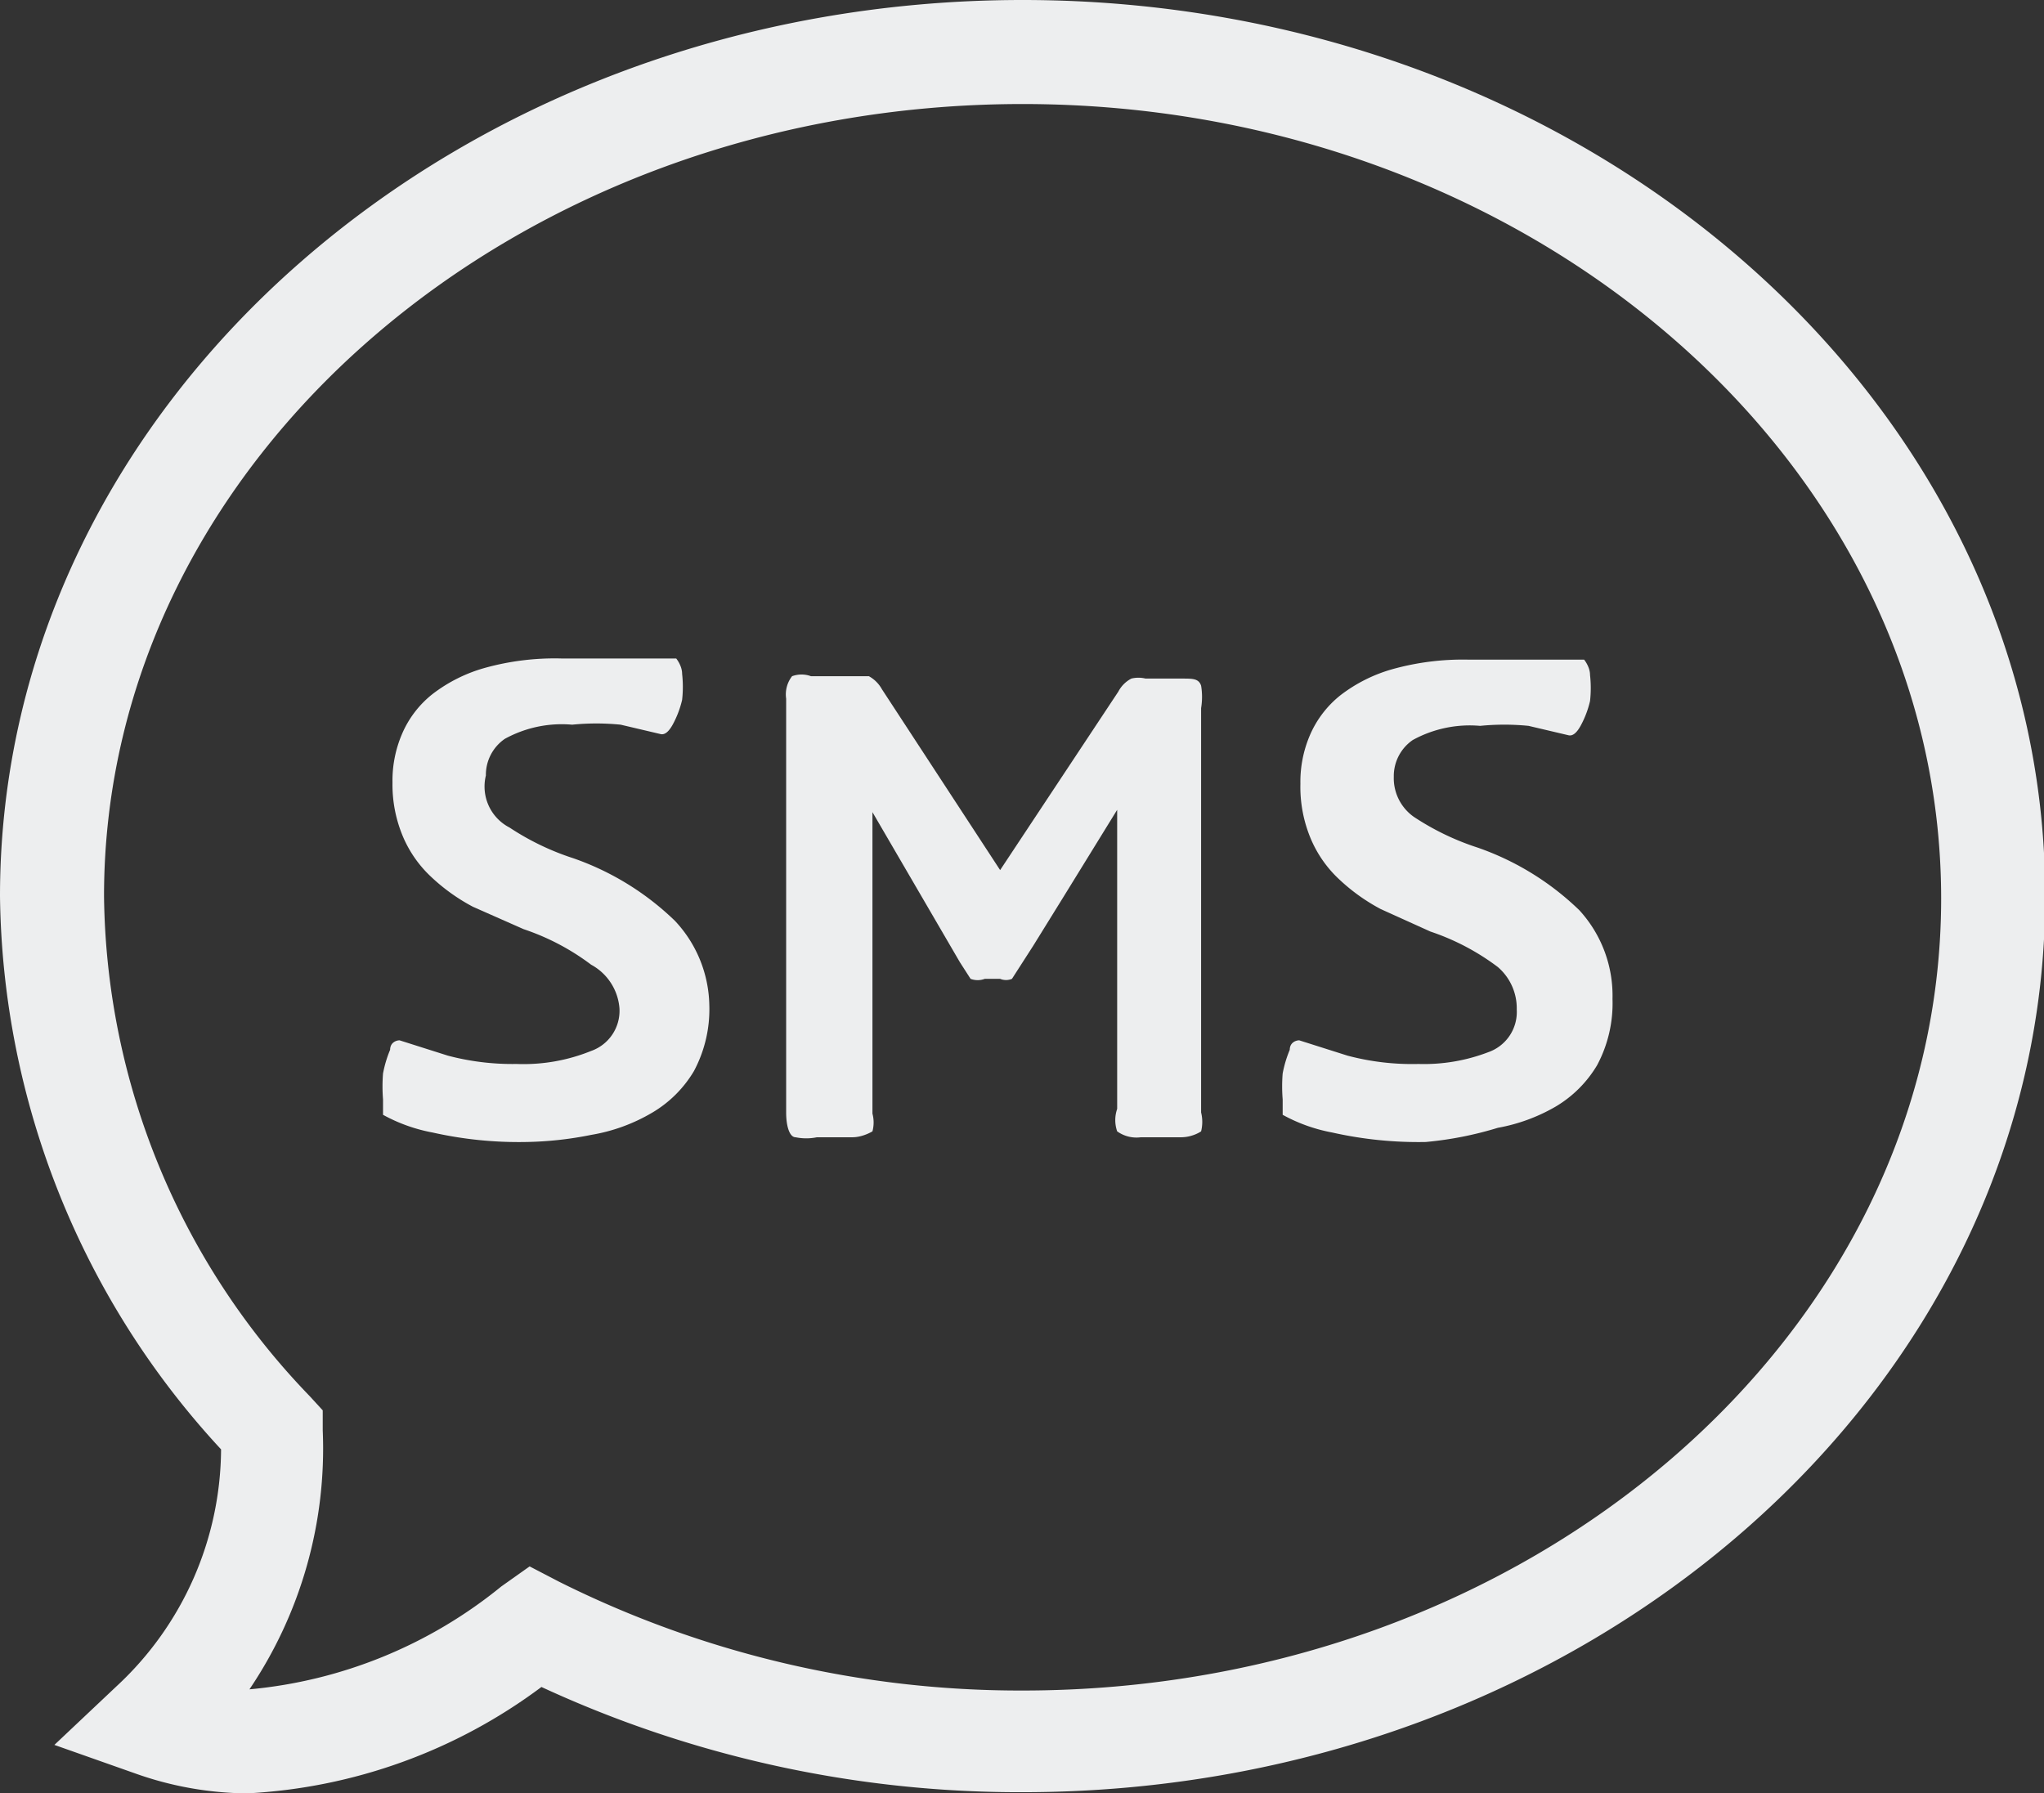 <svg xmlns="http://www.w3.org/2000/svg" viewBox="0 0 17.29 15.17"><rect x="0" y="0" width="17.29" height="15.17" fill="#333333" stroke="none"/><defs><style>.cls-1{fill:#edeeef;}</style></defs><title>Asset 22</title><g id="Layer_2" data-name="Layer 2"><g id="Layer_1-2" data-name="Layer 1"><path class="cls-1" d="M2.09,15.17A2.89,2.89,0,0,1,1.14,15l-.68-.24.53-.5a2.75,2.75,0,0,0,.88-2A7,7,0,0,1,0,7.58C0,3.4,3.88,0,8.65,0s8.65,3.4,8.65,7.58-3.88,7.58-8.65,7.58a9.63,9.63,0,0,1-4.07-.89A4.55,4.55,0,0,1,2.09,15.17Zm2.39-1.92.25.13a8.72,8.72,0,0,0,3.92.92c4.28,0,7.77-3,7.77-6.7S12.93.88,8.65.88.88,3.89.88,7.58a6.18,6.18,0,0,0,1.74,4.23l.11.12v.17a3.64,3.64,0,0,1-.62,2.19,3.94,3.94,0,0,0,2.13-.87Z"/><path class="cls-1" d="M4.45,9.66a3.32,3.32,0,0,1-.79-.08,1.4,1.4,0,0,1-.42-.15s0-.06,0-.13a1.4,1.4,0,0,1,0-.22,1,1,0,0,1,.06-.2c0-.06.05-.08.08-.08l.41.13A2.14,2.14,0,0,0,4.37,9,1.52,1.52,0,0,0,5,8.89a.36.36,0,0,0,.24-.36A.46.46,0,0,0,5,8.16a2,2,0,0,0-.57-.3L4,7.67a1.61,1.61,0,0,1-.35-.25,1,1,0,0,1-.24-.34,1.13,1.13,0,0,1-.09-.46,1,1,0,0,1,.08-.41.86.86,0,0,1,.26-.34,1.3,1.3,0,0,1,.44-.22,2.21,2.21,0,0,1,.65-.08h.41l.27,0,.17,0,.12,0s.05.06.05.13a1,1,0,0,1,0,.22.83.83,0,0,1-.08.21q-.05.09-.1.08l-.34-.08a2.07,2.07,0,0,0-.41,0,1,1,0,0,0-.57.12.37.37,0,0,0-.16.31A.39.39,0,0,0,4.31,7a2.21,2.21,0,0,0,.54.26,2.34,2.34,0,0,1,.86.53A1.07,1.07,0,0,1,6,8.5a1.11,1.11,0,0,1-.13.56,1,1,0,0,1-.35.35A1.5,1.5,0,0,1,5,9.6,3,3,0,0,1,4.45,9.66Z"/><path class="cls-1" d="M9.65,9.62a.28.28,0,0,1-.2-.05.29.29,0,0,1,0-.19V6.85L9,7.58,8.74,8l-.09.14v0l-.09.14a.13.13,0,0,1-.1,0H8.33a.17.17,0,0,1-.12,0l-.09-.14L7.38,6.87V9.42a.29.29,0,0,1,0,.15s-.08.05-.17.05h-.3a.45.45,0,0,1-.18,0c-.05,0-.08-.09-.08-.21V5.91a.25.25,0,0,1,.05-.19.23.23,0,0,1,.16,0h.36l.13,0a.28.28,0,0,1,.11.11l1,1.53,1-1.51a.26.26,0,0,1,.11-.11.25.25,0,0,1,.12,0H10c.09,0,.14,0,.16.06a.58.58,0,0,1,0,.19V9.41a.33.33,0,0,1,0,.16s-.07.05-.17.05Z"/><path class="cls-1" d="M12.06,9.66a3.32,3.32,0,0,1-.79-.08,1.4,1.4,0,0,1-.42-.15s0-.06,0-.13a1.37,1.37,0,0,1,0-.22,1,1,0,0,1,.06-.2c0-.06.05-.08.08-.08l.41.13A2.13,2.13,0,0,0,12,9a1.52,1.52,0,0,0,.59-.1.36.36,0,0,0,.24-.36.46.46,0,0,0-.16-.36,2,2,0,0,0-.57-.3l-.42-.19a1.61,1.61,0,0,1-.35-.25,1,1,0,0,1-.24-.34A1.13,1.13,0,0,1,11,6.63a1,1,0,0,1,.08-.41.87.87,0,0,1,.26-.34,1.3,1.3,0,0,1,.44-.22,2.22,2.22,0,0,1,.65-.08h.41l.27,0,.17,0,.12,0s.05.06.05.13a1,1,0,0,1,0,.22.83.83,0,0,1-.08.21q-.05.09-.1.08l-.34-.08a2.07,2.07,0,0,0-.41,0,1,1,0,0,0-.57.12.37.37,0,0,0-.16.31.4.4,0,0,0,.17.34,2.21,2.21,0,0,0,.54.26,2.34,2.34,0,0,1,.86.53,1.07,1.07,0,0,1,.28.75,1.11,1.11,0,0,1-.13.56,1,1,0,0,1-.35.35,1.5,1.5,0,0,1-.49.18A3,3,0,0,1,12.06,9.66Z"/></g></g></svg>